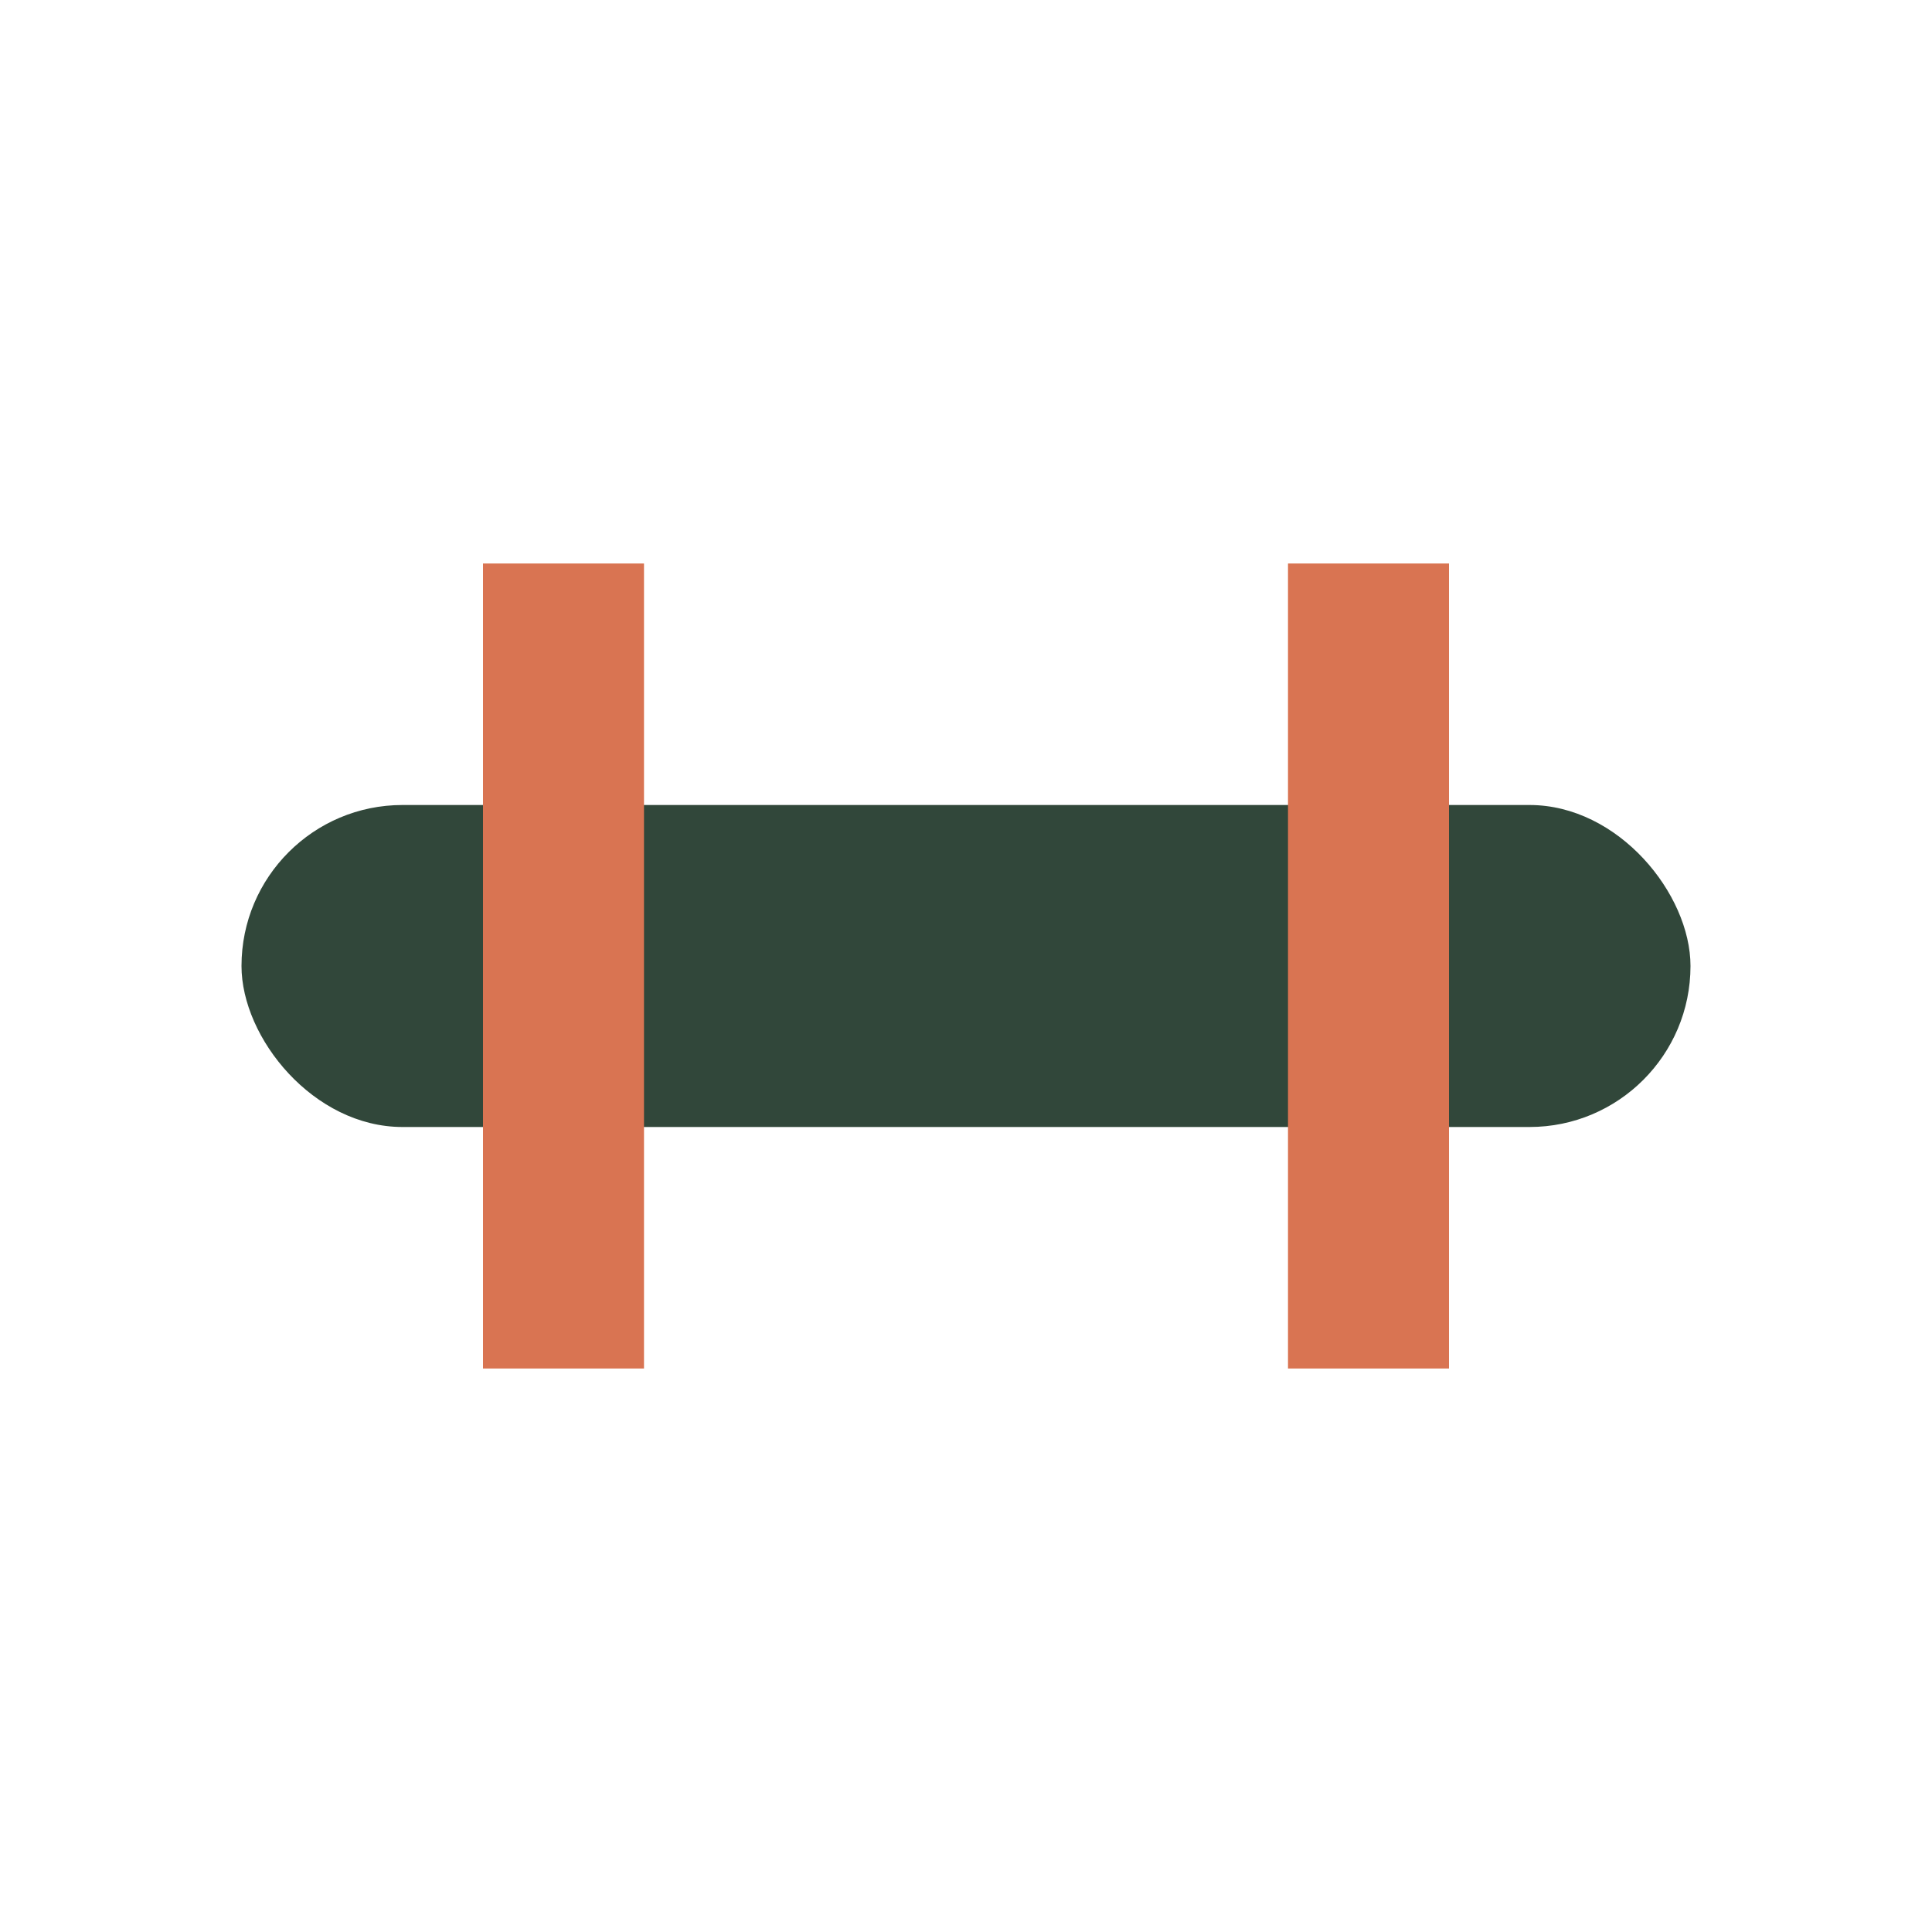 <?xml version="1.0" encoding="UTF-8"?>
<svg xmlns="http://www.w3.org/2000/svg" width="24" height="24" viewBox="0 0 24 24"><rect x="3" y="10" width="18" height="4" rx="2" fill="#31473A"/><rect x="6" y="7" width="2" height="10" fill="#D97452"/><rect x="16" y="7" width="2" height="10" fill="#D97452"/></svg>